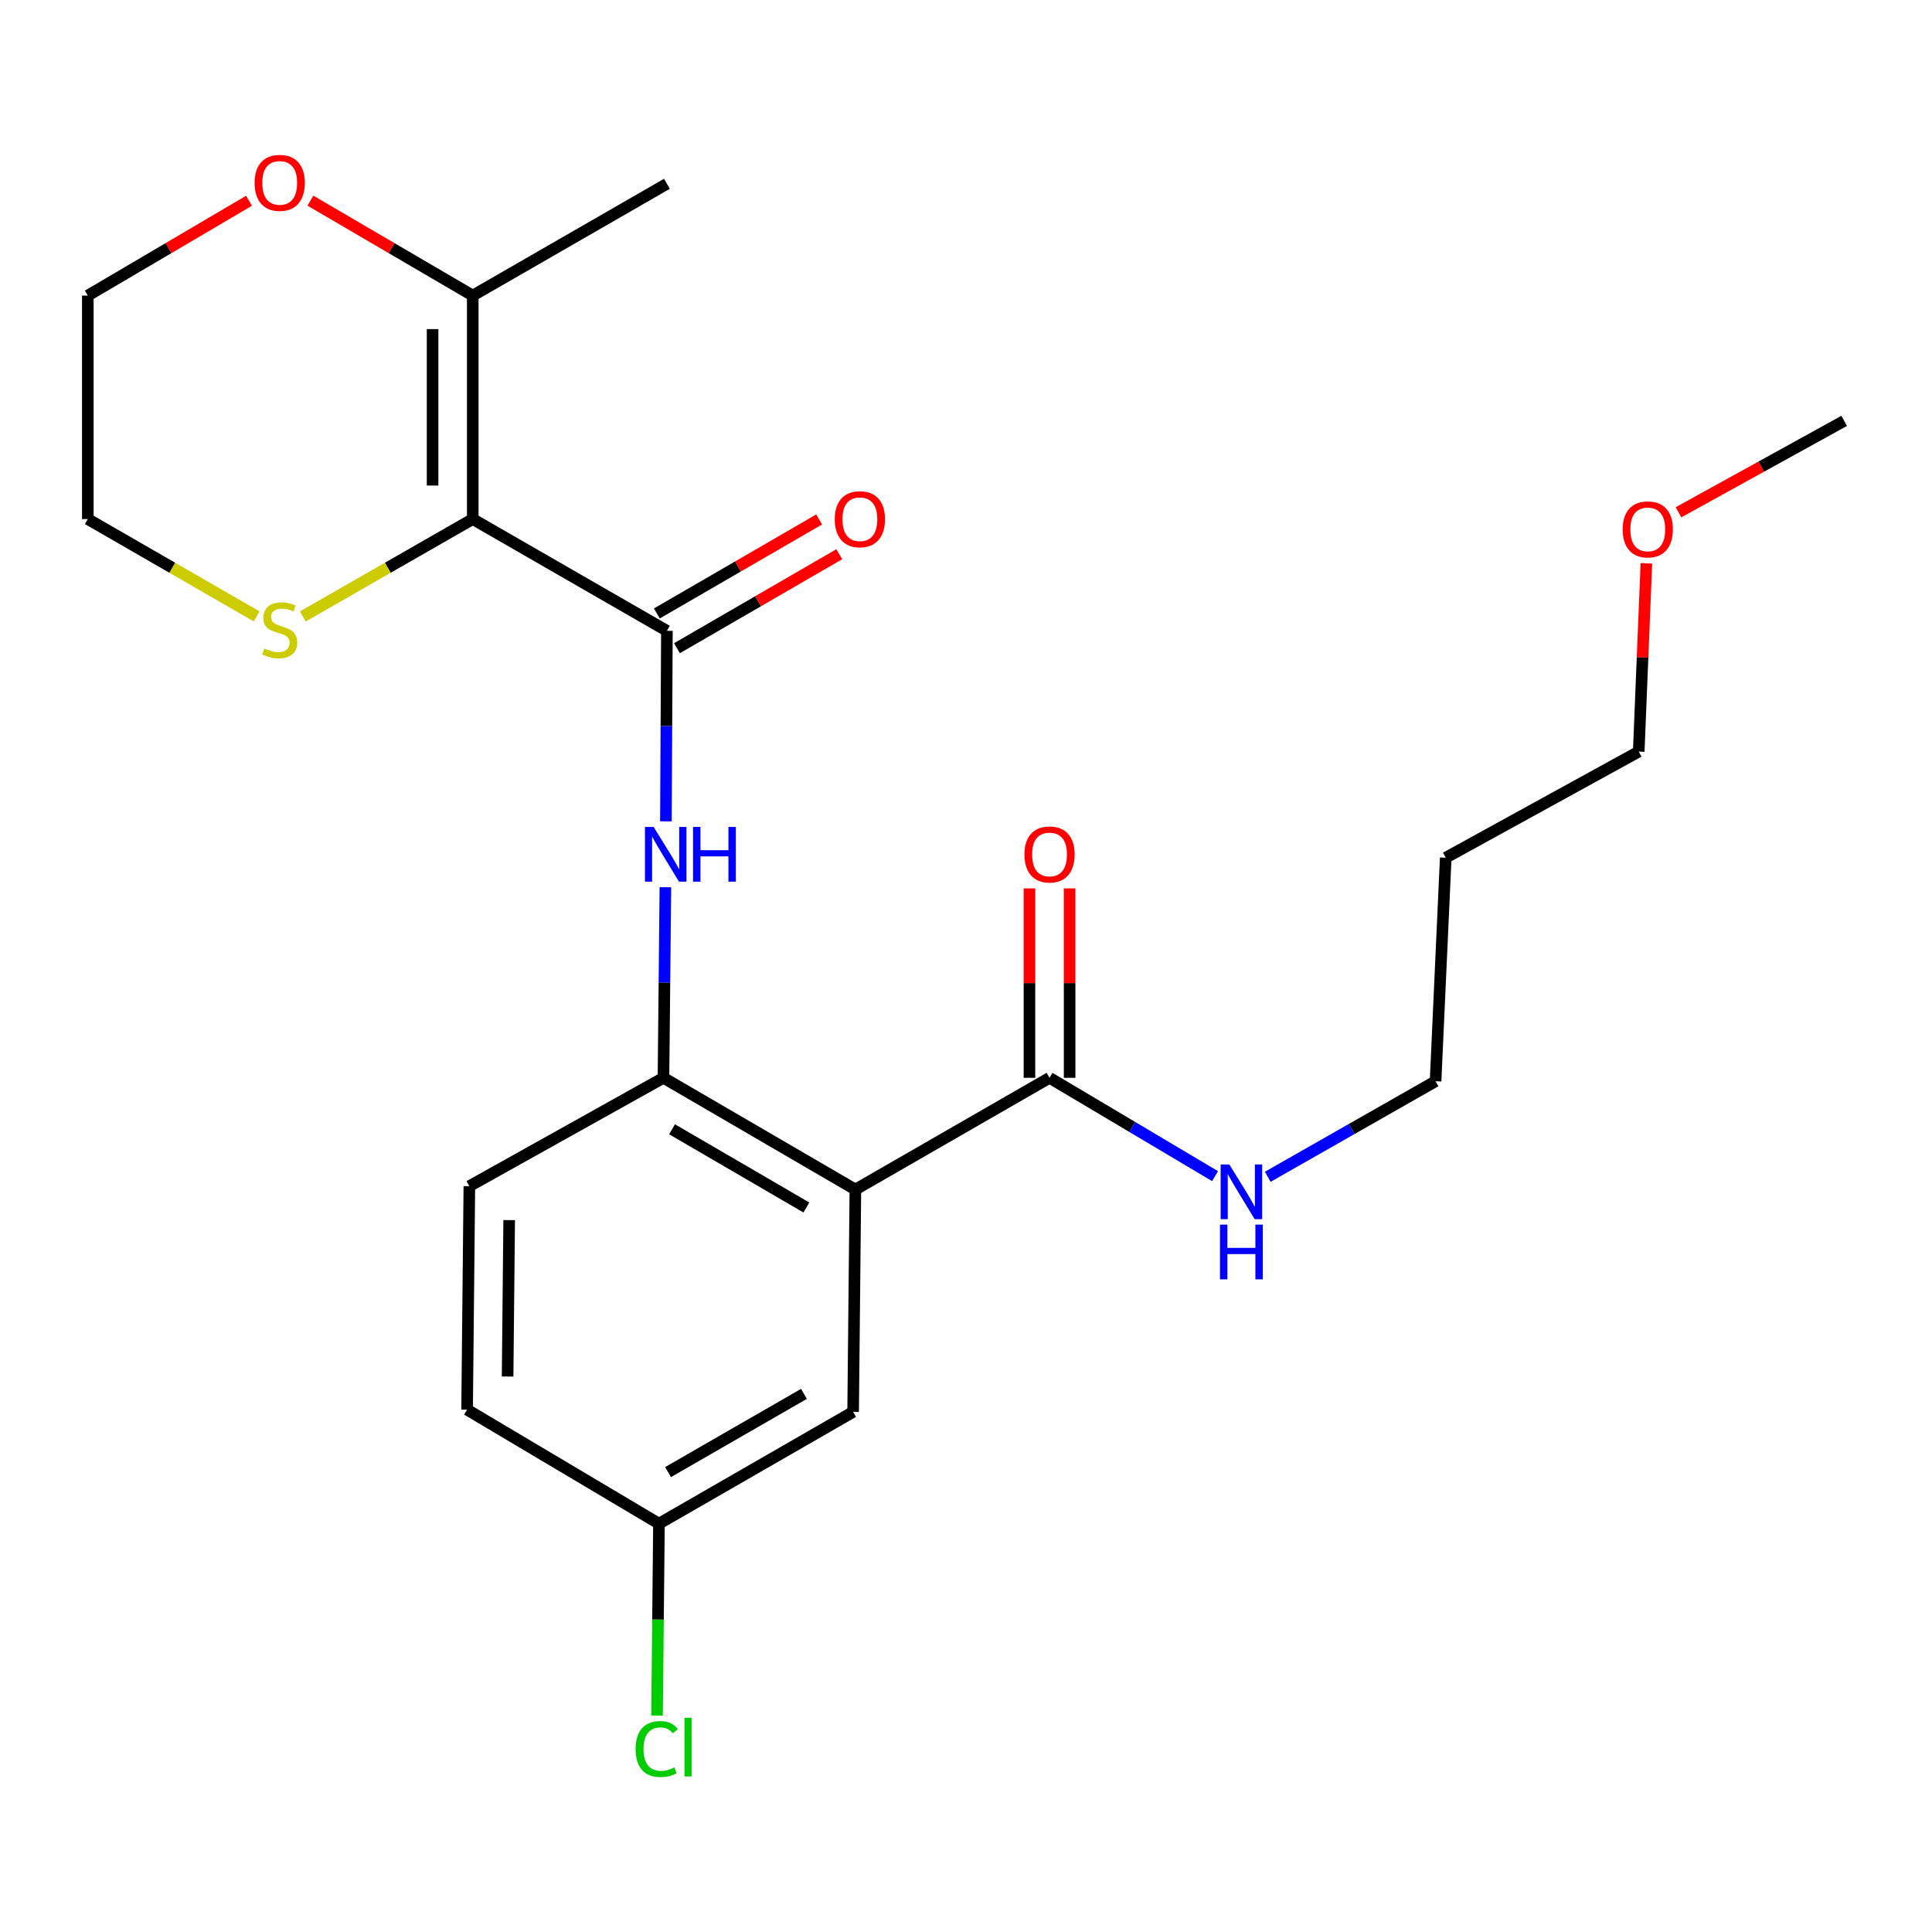 <?xml version='1.0' encoding='iso-8859-1'?>
<svg version='1.1' baseProfile='full'
              xmlns='http://www.w3.org/2000/svg'
                      xmlns:rdkit='http://www.rdkit.org/xml'
                      xmlns:xlink='http://www.w3.org/1999/xlink'
                  xml:space='preserve'
width='1000px' height='1000px' viewBox='0 0 1000 1000'>
<!-- END OF HEADER -->
<rect style='opacity:1.0;fill:#FFFFFF;stroke:none' width='1000' height='1000' x='0' y='0'> </rect>
<path class='bond-0' d='M 244.693,268.668 L 345.19,326.515' style='fill:none;fill-rule:evenodd;stroke:#000000;stroke-width:6px;stroke-linecap:butt;stroke-linejoin:miter;stroke-opacity:1' />
<path class='bond-5' d='M 244.693,268.668 L 244.693,152.996' style='fill:none;fill-rule:evenodd;stroke:#000000;stroke-width:6px;stroke-linecap:butt;stroke-linejoin:miter;stroke-opacity:1' />
<path class='bond-5' d='M 223.905,251.317 L 223.905,170.347' style='fill:none;fill-rule:evenodd;stroke:#000000;stroke-width:6px;stroke-linecap:butt;stroke-linejoin:miter;stroke-opacity:1' />
<path class='bond-6' d='M 244.693,268.668 L 200.713,293.87' style='fill:none;fill-rule:evenodd;stroke:#000000;stroke-width:6px;stroke-linecap:butt;stroke-linejoin:miter;stroke-opacity:1' />
<path class='bond-6' d='M 200.713,293.87 L 156.732,319.073' style='fill:none;fill-rule:evenodd;stroke:#CCCC00;stroke-width:6px;stroke-linecap:butt;stroke-linejoin:miter;stroke-opacity:1' />
<path class='bond-3' d='M 345.19,326.515 L 344.929,375.825' style='fill:none;fill-rule:evenodd;stroke:#000000;stroke-width:6px;stroke-linecap:butt;stroke-linejoin:miter;stroke-opacity:1' />
<path class='bond-3' d='M 344.929,375.825 L 344.668,425.135' style='fill:none;fill-rule:evenodd;stroke:#0000FF;stroke-width:6px;stroke-linecap:butt;stroke-linejoin:miter;stroke-opacity:1' />
<path class='bond-8' d='M 350.399,335.509 L 392.398,311.186' style='fill:none;fill-rule:evenodd;stroke:#000000;stroke-width:6px;stroke-linecap:butt;stroke-linejoin:miter;stroke-opacity:1' />
<path class='bond-8' d='M 392.398,311.186 L 434.398,286.862' style='fill:none;fill-rule:evenodd;stroke:#FF0000;stroke-width:6px;stroke-linecap:butt;stroke-linejoin:miter;stroke-opacity:1' />
<path class='bond-8' d='M 339.981,317.521 L 381.98,293.197' style='fill:none;fill-rule:evenodd;stroke:#000000;stroke-width:6px;stroke-linecap:butt;stroke-linejoin:miter;stroke-opacity:1' />
<path class='bond-8' d='M 381.98,293.197 L 423.98,268.873' style='fill:none;fill-rule:evenodd;stroke:#FF0000;stroke-width:6px;stroke-linecap:butt;stroke-linejoin:miter;stroke-opacity:1' />
<path class='bond-1' d='M 442.742,615.706 L 343.411,557.87' style='fill:none;fill-rule:evenodd;stroke:#000000;stroke-width:6px;stroke-linecap:butt;stroke-linejoin:miter;stroke-opacity:1' />
<path class='bond-1' d='M 417.382,624.995 L 347.851,584.51' style='fill:none;fill-rule:evenodd;stroke:#000000;stroke-width:6px;stroke-linecap:butt;stroke-linejoin:miter;stroke-opacity:1' />
<path class='bond-4' d='M 442.742,615.706 L 543.238,557.87' style='fill:none;fill-rule:evenodd;stroke:#000000;stroke-width:6px;stroke-linecap:butt;stroke-linejoin:miter;stroke-opacity:1' />
<path class='bond-7' d='M 442.742,615.706 L 441.575,730.801' style='fill:none;fill-rule:evenodd;stroke:#000000;stroke-width:6px;stroke-linecap:butt;stroke-linejoin:miter;stroke-opacity:1' />
<path class='bond-2' d='M 343.411,557.87 L 343.908,508.555' style='fill:none;fill-rule:evenodd;stroke:#000000;stroke-width:6px;stroke-linecap:butt;stroke-linejoin:miter;stroke-opacity:1' />
<path class='bond-2' d='M 343.908,508.555 L 344.406,459.239' style='fill:none;fill-rule:evenodd;stroke:#0000FF;stroke-width:6px;stroke-linecap:butt;stroke-linejoin:miter;stroke-opacity:1' />
<path class='bond-11' d='M 343.411,557.87 L 242.937,613.962' style='fill:none;fill-rule:evenodd;stroke:#000000;stroke-width:6px;stroke-linecap:butt;stroke-linejoin:miter;stroke-opacity:1' />
<path class='bond-10' d='M 553.632,557.87 L 553.632,508.855' style='fill:none;fill-rule:evenodd;stroke:#000000;stroke-width:6px;stroke-linecap:butt;stroke-linejoin:miter;stroke-opacity:1' />
<path class='bond-10' d='M 553.632,508.855 L 553.632,459.839' style='fill:none;fill-rule:evenodd;stroke:#FF0000;stroke-width:6px;stroke-linecap:butt;stroke-linejoin:miter;stroke-opacity:1' />
<path class='bond-10' d='M 532.845,557.87 L 532.845,508.855' style='fill:none;fill-rule:evenodd;stroke:#000000;stroke-width:6px;stroke-linecap:butt;stroke-linejoin:miter;stroke-opacity:1' />
<path class='bond-10' d='M 532.845,508.855 L 532.845,459.839' style='fill:none;fill-rule:evenodd;stroke:#FF0000;stroke-width:6px;stroke-linecap:butt;stroke-linejoin:miter;stroke-opacity:1' />
<path class='bond-12' d='M 543.238,557.87 L 586.078,583.323' style='fill:none;fill-rule:evenodd;stroke:#000000;stroke-width:6px;stroke-linecap:butt;stroke-linejoin:miter;stroke-opacity:1' />
<path class='bond-12' d='M 586.078,583.323 L 628.918,608.776' style='fill:none;fill-rule:evenodd;stroke:#0000FF;stroke-width:6px;stroke-linecap:butt;stroke-linejoin:miter;stroke-opacity:1' />
<path class='bond-9' d='M 244.693,152.996 L 202.68,128.43' style='fill:none;fill-rule:evenodd;stroke:#000000;stroke-width:6px;stroke-linecap:butt;stroke-linejoin:miter;stroke-opacity:1' />
<path class='bond-9' d='M 202.68,128.43 L 160.667,103.864' style='fill:none;fill-rule:evenodd;stroke:#FF0000;stroke-width:6px;stroke-linecap:butt;stroke-linejoin:miter;stroke-opacity:1' />
<path class='bond-17' d='M 244.693,152.996 L 345.19,95.137' style='fill:none;fill-rule:evenodd;stroke:#000000;stroke-width:6px;stroke-linecap:butt;stroke-linejoin:miter;stroke-opacity:1' />
<path class='bond-18' d='M 132.827,319.039 L 89.141,293.853' style='fill:none;fill-rule:evenodd;stroke:#CCCC00;stroke-width:6px;stroke-linecap:butt;stroke-linejoin:miter;stroke-opacity:1' />
<path class='bond-18' d='M 89.141,293.853 L 45.455,268.668' style='fill:none;fill-rule:evenodd;stroke:#000000;stroke-width:6px;stroke-linecap:butt;stroke-linejoin:miter;stroke-opacity:1' />
<path class='bond-25' d='M 441.575,730.801 L 341.078,788.648' style='fill:none;fill-rule:evenodd;stroke:#000000;stroke-width:6px;stroke-linecap:butt;stroke-linejoin:miter;stroke-opacity:1' />
<path class='bond-25' d='M 416.13,721.462 L 345.782,761.955' style='fill:none;fill-rule:evenodd;stroke:#000000;stroke-width:6px;stroke-linecap:butt;stroke-linejoin:miter;stroke-opacity:1' />
<path class='bond-24' d='M 128.893,103.913 L 87.174,128.454' style='fill:none;fill-rule:evenodd;stroke:#FF0000;stroke-width:6px;stroke-linecap:butt;stroke-linejoin:miter;stroke-opacity:1' />
<path class='bond-24' d='M 87.174,128.454 L 45.455,152.996' style='fill:none;fill-rule:evenodd;stroke:#000000;stroke-width:6px;stroke-linecap:butt;stroke-linejoin:miter;stroke-opacity:1' />
<path class='bond-14' d='M 242.937,613.962 L 241.771,729.634' style='fill:none;fill-rule:evenodd;stroke:#000000;stroke-width:6px;stroke-linecap:butt;stroke-linejoin:miter;stroke-opacity:1' />
<path class='bond-14' d='M 263.549,631.523 L 262.733,712.493' style='fill:none;fill-rule:evenodd;stroke:#000000;stroke-width:6px;stroke-linecap:butt;stroke-linejoin:miter;stroke-opacity:1' />
<path class='bond-20' d='M 656.177,609.111 L 699.61,584.38' style='fill:none;fill-rule:evenodd;stroke:#0000FF;stroke-width:6px;stroke-linecap:butt;stroke-linejoin:miter;stroke-opacity:1' />
<path class='bond-20' d='M 699.61,584.38 L 743.042,559.649' style='fill:none;fill-rule:evenodd;stroke:#000000;stroke-width:6px;stroke-linecap:butt;stroke-linejoin:miter;stroke-opacity:1' />
<path class='bond-13' d='M 341.078,788.648 L 241.771,729.634' style='fill:none;fill-rule:evenodd;stroke:#000000;stroke-width:6px;stroke-linecap:butt;stroke-linejoin:miter;stroke-opacity:1' />
<path class='bond-15' d='M 341.078,788.648 L 340.578,838.308' style='fill:none;fill-rule:evenodd;stroke:#000000;stroke-width:6px;stroke-linecap:butt;stroke-linejoin:miter;stroke-opacity:1' />
<path class='bond-15' d='M 340.578,838.308 L 340.077,887.968' style='fill:none;fill-rule:evenodd;stroke:#00CC00;stroke-width:6px;stroke-linecap:butt;stroke-linejoin:miter;stroke-opacity:1' />
<path class='bond-16' d='M 748.309,443.954 L 743.042,559.649' style='fill:none;fill-rule:evenodd;stroke:#000000;stroke-width:6px;stroke-linecap:butt;stroke-linejoin:miter;stroke-opacity:1' />
<path class='bond-22' d='M 748.309,443.954 L 848.205,389.028' style='fill:none;fill-rule:evenodd;stroke:#000000;stroke-width:6px;stroke-linecap:butt;stroke-linejoin:miter;stroke-opacity:1' />
<path class='bond-21' d='M 45.455,268.668 L 45.455,152.996' style='fill:none;fill-rule:evenodd;stroke:#000000;stroke-width:6px;stroke-linecap:butt;stroke-linejoin:miter;stroke-opacity:1' />
<path class='bond-19' d='M 852.165,291.574 L 850.185,340.301' style='fill:none;fill-rule:evenodd;stroke:#FF0000;stroke-width:6px;stroke-linecap:butt;stroke-linejoin:miter;stroke-opacity:1' />
<path class='bond-19' d='M 850.185,340.301 L 848.205,389.028' style='fill:none;fill-rule:evenodd;stroke:#000000;stroke-width:6px;stroke-linecap:butt;stroke-linejoin:miter;stroke-opacity:1' />
<path class='bond-23' d='M 868.785,265.16 L 911.665,241.501' style='fill:none;fill-rule:evenodd;stroke:#FF0000;stroke-width:6px;stroke-linecap:butt;stroke-linejoin:miter;stroke-opacity:1' />
<path class='bond-23' d='M 911.665,241.501 L 954.545,217.842' style='fill:none;fill-rule:evenodd;stroke:#000000;stroke-width:6px;stroke-linecap:butt;stroke-linejoin:miter;stroke-opacity:1' />
<path  class='atom-4' d='M 338.318 428.027
L 347.598 443.027
Q 348.518 444.507, 349.998 447.187
Q 351.478 449.867, 351.558 450.027
L 351.558 428.027
L 355.318 428.027
L 355.318 456.347
L 351.438 456.347
L 341.478 439.947
Q 340.318 438.027, 339.078 435.827
Q 337.878 433.627, 337.518 432.947
L 337.518 456.347
L 333.838 456.347
L 333.838 428.027
L 338.318 428.027
' fill='#0000FF'/>
<path  class='atom-4' d='M 358.718 428.027
L 362.558 428.027
L 362.558 440.067
L 377.038 440.067
L 377.038 428.027
L 380.878 428.027
L 380.878 456.347
L 377.038 456.347
L 377.038 443.267
L 362.558 443.267
L 362.558 456.347
L 358.718 456.347
L 358.718 428.027
' fill='#0000FF'/>
<path  class='atom-7' d='M 136.773 335.646
Q 137.093 335.766, 138.413 336.326
Q 139.733 336.886, 141.173 337.246
Q 142.653 337.566, 144.093 337.566
Q 146.773 337.566, 148.333 336.286
Q 149.893 334.966, 149.893 332.686
Q 149.893 331.126, 149.093 330.166
Q 148.333 329.206, 147.133 328.686
Q 145.933 328.166, 143.933 327.566
Q 141.413 326.806, 139.893 326.086
Q 138.413 325.366, 137.333 323.846
Q 136.293 322.326, 136.293 319.766
Q 136.293 316.206, 138.693 314.006
Q 141.133 311.806, 145.933 311.806
Q 149.213 311.806, 152.933 313.366
L 152.013 316.446
Q 148.613 315.046, 146.053 315.046
Q 143.293 315.046, 141.773 316.206
Q 140.253 317.326, 140.293 319.286
Q 140.293 320.806, 141.053 321.726
Q 141.853 322.646, 142.973 323.166
Q 144.133 323.686, 146.053 324.286
Q 148.613 325.086, 150.133 325.886
Q 151.653 326.686, 152.733 328.326
Q 153.853 329.926, 153.853 332.686
Q 153.853 336.606, 151.213 338.726
Q 148.613 340.806, 144.253 340.806
Q 141.733 340.806, 139.813 340.246
Q 137.933 339.726, 135.693 338.806
L 136.773 335.646
' fill='#CCCC00'/>
<path  class='atom-9' d='M 432.074 268.748
Q 432.074 261.948, 435.434 258.148
Q 438.794 254.348, 445.074 254.348
Q 451.354 254.348, 454.714 258.148
Q 458.074 261.948, 458.074 268.748
Q 458.074 275.628, 454.674 279.548
Q 451.274 283.428, 445.074 283.428
Q 438.834 283.428, 435.434 279.548
Q 432.074 275.668, 432.074 268.748
M 445.074 280.228
Q 449.394 280.228, 451.714 277.348
Q 454.074 274.428, 454.074 268.748
Q 454.074 263.188, 451.714 260.388
Q 449.394 257.548, 445.074 257.548
Q 440.754 257.548, 438.394 260.348
Q 436.074 263.148, 436.074 268.748
Q 436.074 274.468, 438.394 277.348
Q 440.754 280.228, 445.074 280.228
' fill='#FF0000'/>
<path  class='atom-10' d='M 131.773 94.651
Q 131.773 87.851, 135.133 84.051
Q 138.493 80.251, 144.773 80.251
Q 151.053 80.251, 154.413 84.051
Q 157.773 87.851, 157.773 94.651
Q 157.773 101.531, 154.373 105.451
Q 150.973 109.331, 144.773 109.331
Q 138.533 109.331, 135.133 105.451
Q 131.773 101.571, 131.773 94.651
M 144.773 106.131
Q 149.093 106.131, 151.413 103.251
Q 153.773 100.331, 153.773 94.651
Q 153.773 89.091, 151.413 86.291
Q 149.093 83.451, 144.773 83.451
Q 140.453 83.451, 138.093 86.251
Q 135.773 89.051, 135.773 94.651
Q 135.773 100.371, 138.093 103.251
Q 140.453 106.131, 144.773 106.131
' fill='#FF0000'/>
<path  class='atom-11' d='M 530.238 442.267
Q 530.238 435.467, 533.598 431.667
Q 536.958 427.867, 543.238 427.867
Q 549.518 427.867, 552.878 431.667
Q 556.238 435.467, 556.238 442.267
Q 556.238 449.147, 552.838 453.067
Q 549.438 456.947, 543.238 456.947
Q 536.998 456.947, 533.598 453.067
Q 530.238 449.187, 530.238 442.267
M 543.238 453.747
Q 547.558 453.747, 549.878 450.867
Q 552.238 447.947, 552.238 442.267
Q 552.238 436.707, 549.878 433.907
Q 547.558 431.067, 543.238 431.067
Q 538.918 431.067, 536.558 433.867
Q 534.238 436.667, 534.238 442.267
Q 534.238 447.987, 536.558 450.867
Q 538.918 453.747, 543.238 453.747
' fill='#FF0000'/>
<path  class='atom-13' d='M 636.286 602.713
L 645.566 617.713
Q 646.486 619.193, 647.966 621.873
Q 649.446 624.553, 649.526 624.713
L 649.526 602.713
L 653.286 602.713
L 653.286 631.033
L 649.406 631.033
L 639.446 614.633
Q 638.286 612.713, 637.046 610.513
Q 635.846 608.313, 635.486 607.633
L 635.486 631.033
L 631.806 631.033
L 631.806 602.713
L 636.286 602.713
' fill='#0000FF'/>
<path  class='atom-13' d='M 631.466 633.865
L 635.306 633.865
L 635.306 645.905
L 649.786 645.905
L 649.786 633.865
L 653.626 633.865
L 653.626 662.185
L 649.786 662.185
L 649.786 649.105
L 635.306 649.105
L 635.306 662.185
L 631.466 662.185
L 631.466 633.865
' fill='#0000FF'/>
<path  class='atom-16' d='M 328.992 905.3
Q 328.992 898.26, 332.272 894.58
Q 335.592 890.86, 341.872 890.86
Q 347.712 890.86, 350.832 894.98
L 348.192 897.14
Q 345.912 894.14, 341.872 894.14
Q 337.592 894.14, 335.312 897.02
Q 333.072 899.86, 333.072 905.3
Q 333.072 910.9, 335.392 913.78
Q 337.752 916.66, 342.312 916.66
Q 345.432 916.66, 349.072 914.78
L 350.192 917.78
Q 348.712 918.74, 346.472 919.3
Q 344.232 919.86, 341.752 919.86
Q 335.592 919.86, 332.272 916.1
Q 328.992 912.34, 328.992 905.3
' fill='#00CC00'/>
<path  class='atom-16' d='M 354.272 889.14
L 357.952 889.14
L 357.952 919.5
L 354.272 919.5
L 354.272 889.14
' fill='#00CC00'/>
<path  class='atom-20' d='M 839.882 274.014
Q 839.882 267.214, 843.242 263.414
Q 846.602 259.614, 852.882 259.614
Q 859.162 259.614, 862.522 263.414
Q 865.882 267.214, 865.882 274.014
Q 865.882 280.894, 862.482 284.814
Q 859.082 288.694, 852.882 288.694
Q 846.642 288.694, 843.242 284.814
Q 839.882 280.934, 839.882 274.014
M 852.882 285.494
Q 857.202 285.494, 859.522 282.614
Q 861.882 279.694, 861.882 274.014
Q 861.882 268.454, 859.522 265.654
Q 857.202 262.814, 852.882 262.814
Q 848.562 262.814, 846.202 265.614
Q 843.882 268.414, 843.882 274.014
Q 843.882 279.734, 846.202 282.614
Q 848.562 285.494, 852.882 285.494
' fill='#FF0000'/>
</svg>
